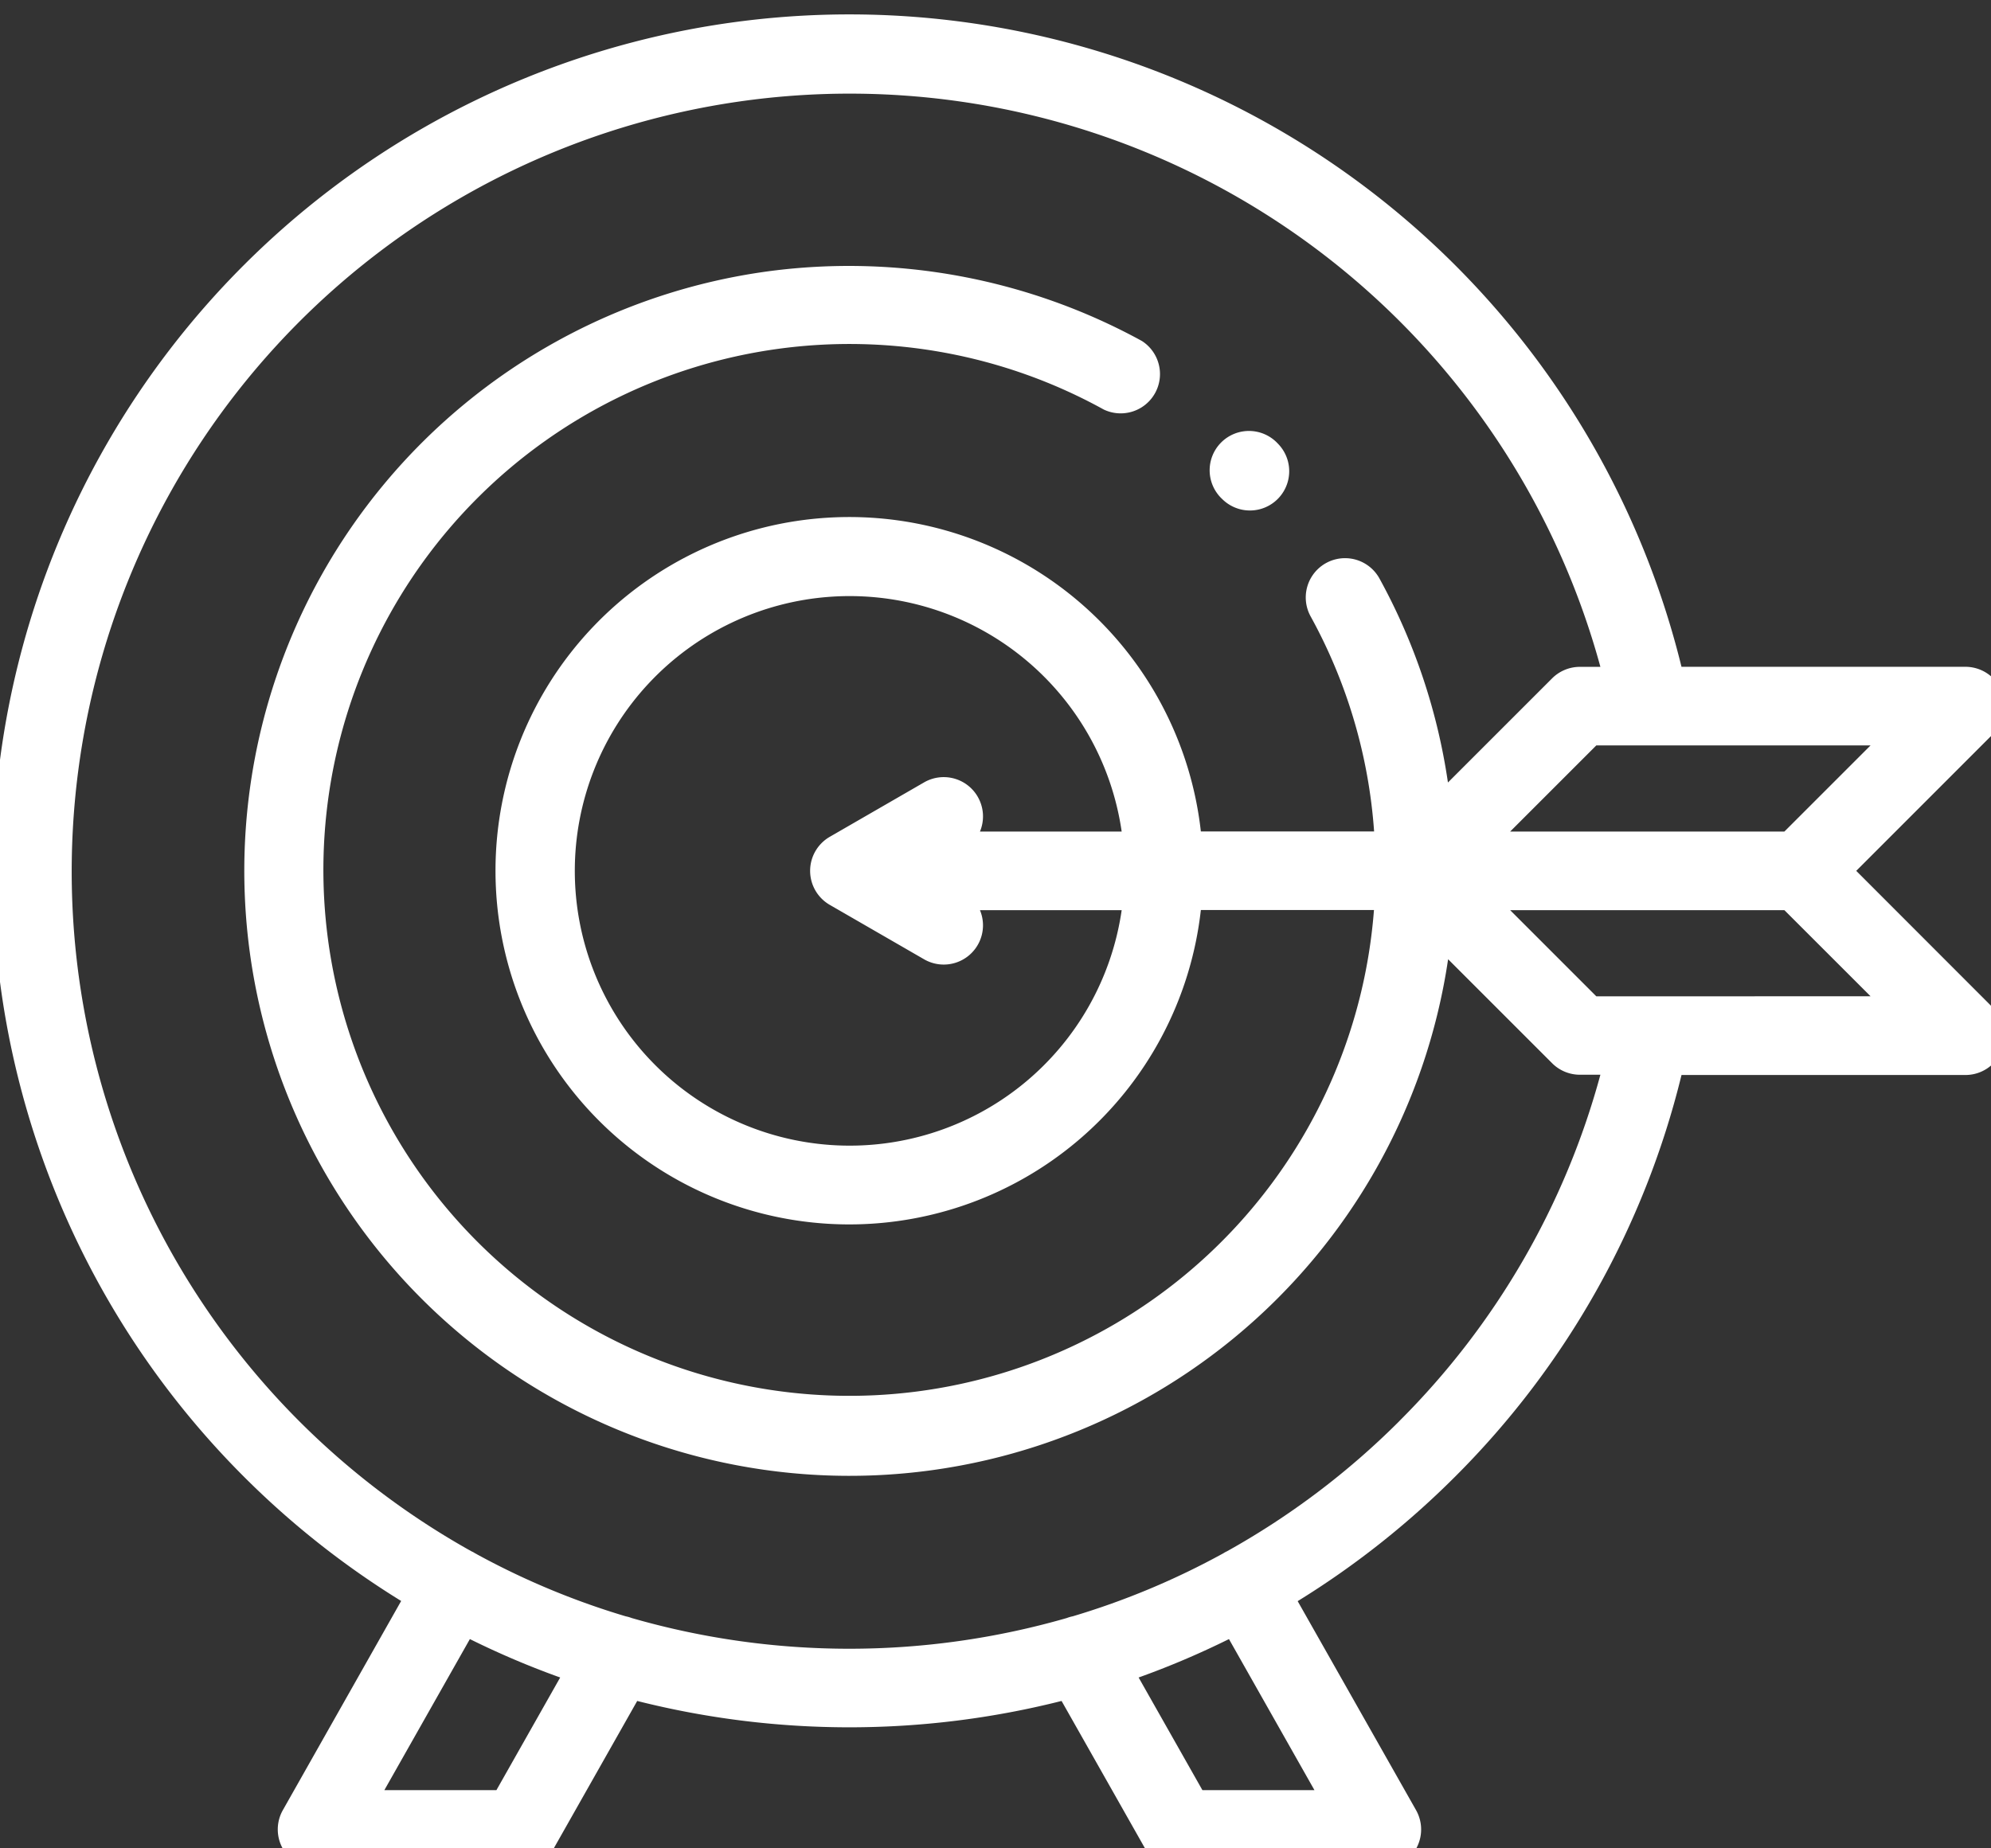 <svg xmlns="http://www.w3.org/2000/svg" xmlns:xlink="http://www.w3.org/1999/xlink" width="70" height="65" viewBox="0 0 70 65"><rect x="0" y="0" width="70" height="65" fill="#333333" stroke="none"/><defs><style>.a{fill:#fff;}.b{clip-path:url(#a);}</style><clipPath id="a"><rect class="a" width="70" height="65" transform="translate(-0.001 -0.5)"/></clipPath></defs><g transform="translate(-0.355 0.577)"><g class="b" transform="translate(0.356 -0.077)"><path class="a" d="M310.247,108.553A1.381,1.381,0,0,0,312.2,106.6l-.018-.019a1.382,1.382,0,1,0-1.954,1.954Z" transform="translate(-267.274 -91.5)"/><path class="a" d="M65.517,30.118,70.333,25.3a1.382,1.382,0,0,0-.977-2.358H59.373A30.12,30.12,0,0,0,8.822,8.822a30.118,30.118,0,0,0,0,42.593,30.294,30.294,0,0,0,5.537,4.379L10.2,63.148a1.382,1.382,0,0,0,1.2,2.062h7.115a1.382,1.382,0,0,0,1.2-.7l2.943-5.2a30.493,30.493,0,0,0,14.92,0l2.943,5.2a1.381,1.381,0,0,0,1.2.7H48.84a1.381,1.381,0,0,0,1.2-2.062L45.879,55.8a30.316,30.316,0,0,0,5.537-4.38,30.01,30.01,0,0,0,7.958-14.123h9.982a1.381,1.381,0,0,0,.977-2.358Zm-2.526-1.382H53.349l3.029-3.029H66.02ZM17.708,62.447h-3.94l3.007-5.313a29.7,29.7,0,0,0,3.175,1.351Zm28.761,0H42.53l-2.243-3.962a29.724,29.724,0,0,0,3.176-1.351Zm2.992-12.986A27.461,27.461,0,0,1,43.4,54.043c-.027.014-.055.026-.081.041s-.032.02-.048.03a27.009,27.009,0,0,1-5.3,2.219,1.334,1.334,0,0,0-.214.062,27.626,27.626,0,0,1-15.289,0,1.394,1.394,0,0,0-.215-.062,26.977,26.977,0,0,1-5.3-2.219l-.048-.03c-.027-.015-.054-.027-.081-.04a27.488,27.488,0,0,1-6.058-4.582A27.355,27.355,0,1,1,56.522,22.944h-.716a1.382,1.382,0,0,0-.977.4l-3.667,3.667a21.29,21.29,0,0,0-2.408-7.175,1.381,1.381,0,1,0-2.419,1.335,18.348,18.348,0,0,1,2.231,7.561H42.475a12.438,12.438,0,1,0,0,2.763h6.086a18.495,18.495,0,1,1-9.5-17.6A1.382,1.382,0,0,0,40.4,11.483,21.432,21.432,0,0,0,27.276,9.032a21.277,21.277,0,0,0-12.2,36.131A21.277,21.277,0,0,0,51.168,33.226l3.662,3.662a1.381,1.381,0,0,0,.977.4h.715a27.266,27.266,0,0,1-7.059,12.169M34.631,27.513a1.381,1.381,0,0,0-1.887-.506l-3.316,1.914a1.382,1.382,0,0,0,0,2.393l3.316,1.914A1.38,1.38,0,0,0,34.708,31.5h4.983a9.663,9.663,0,1,1,0-2.763H34.708a1.378,1.378,0,0,0-.077-1.223m21.747,7.016L53.349,31.5h9.642l3.03,3.029Z" transform="translate(-0.256 0.007)"/></g></g></svg>